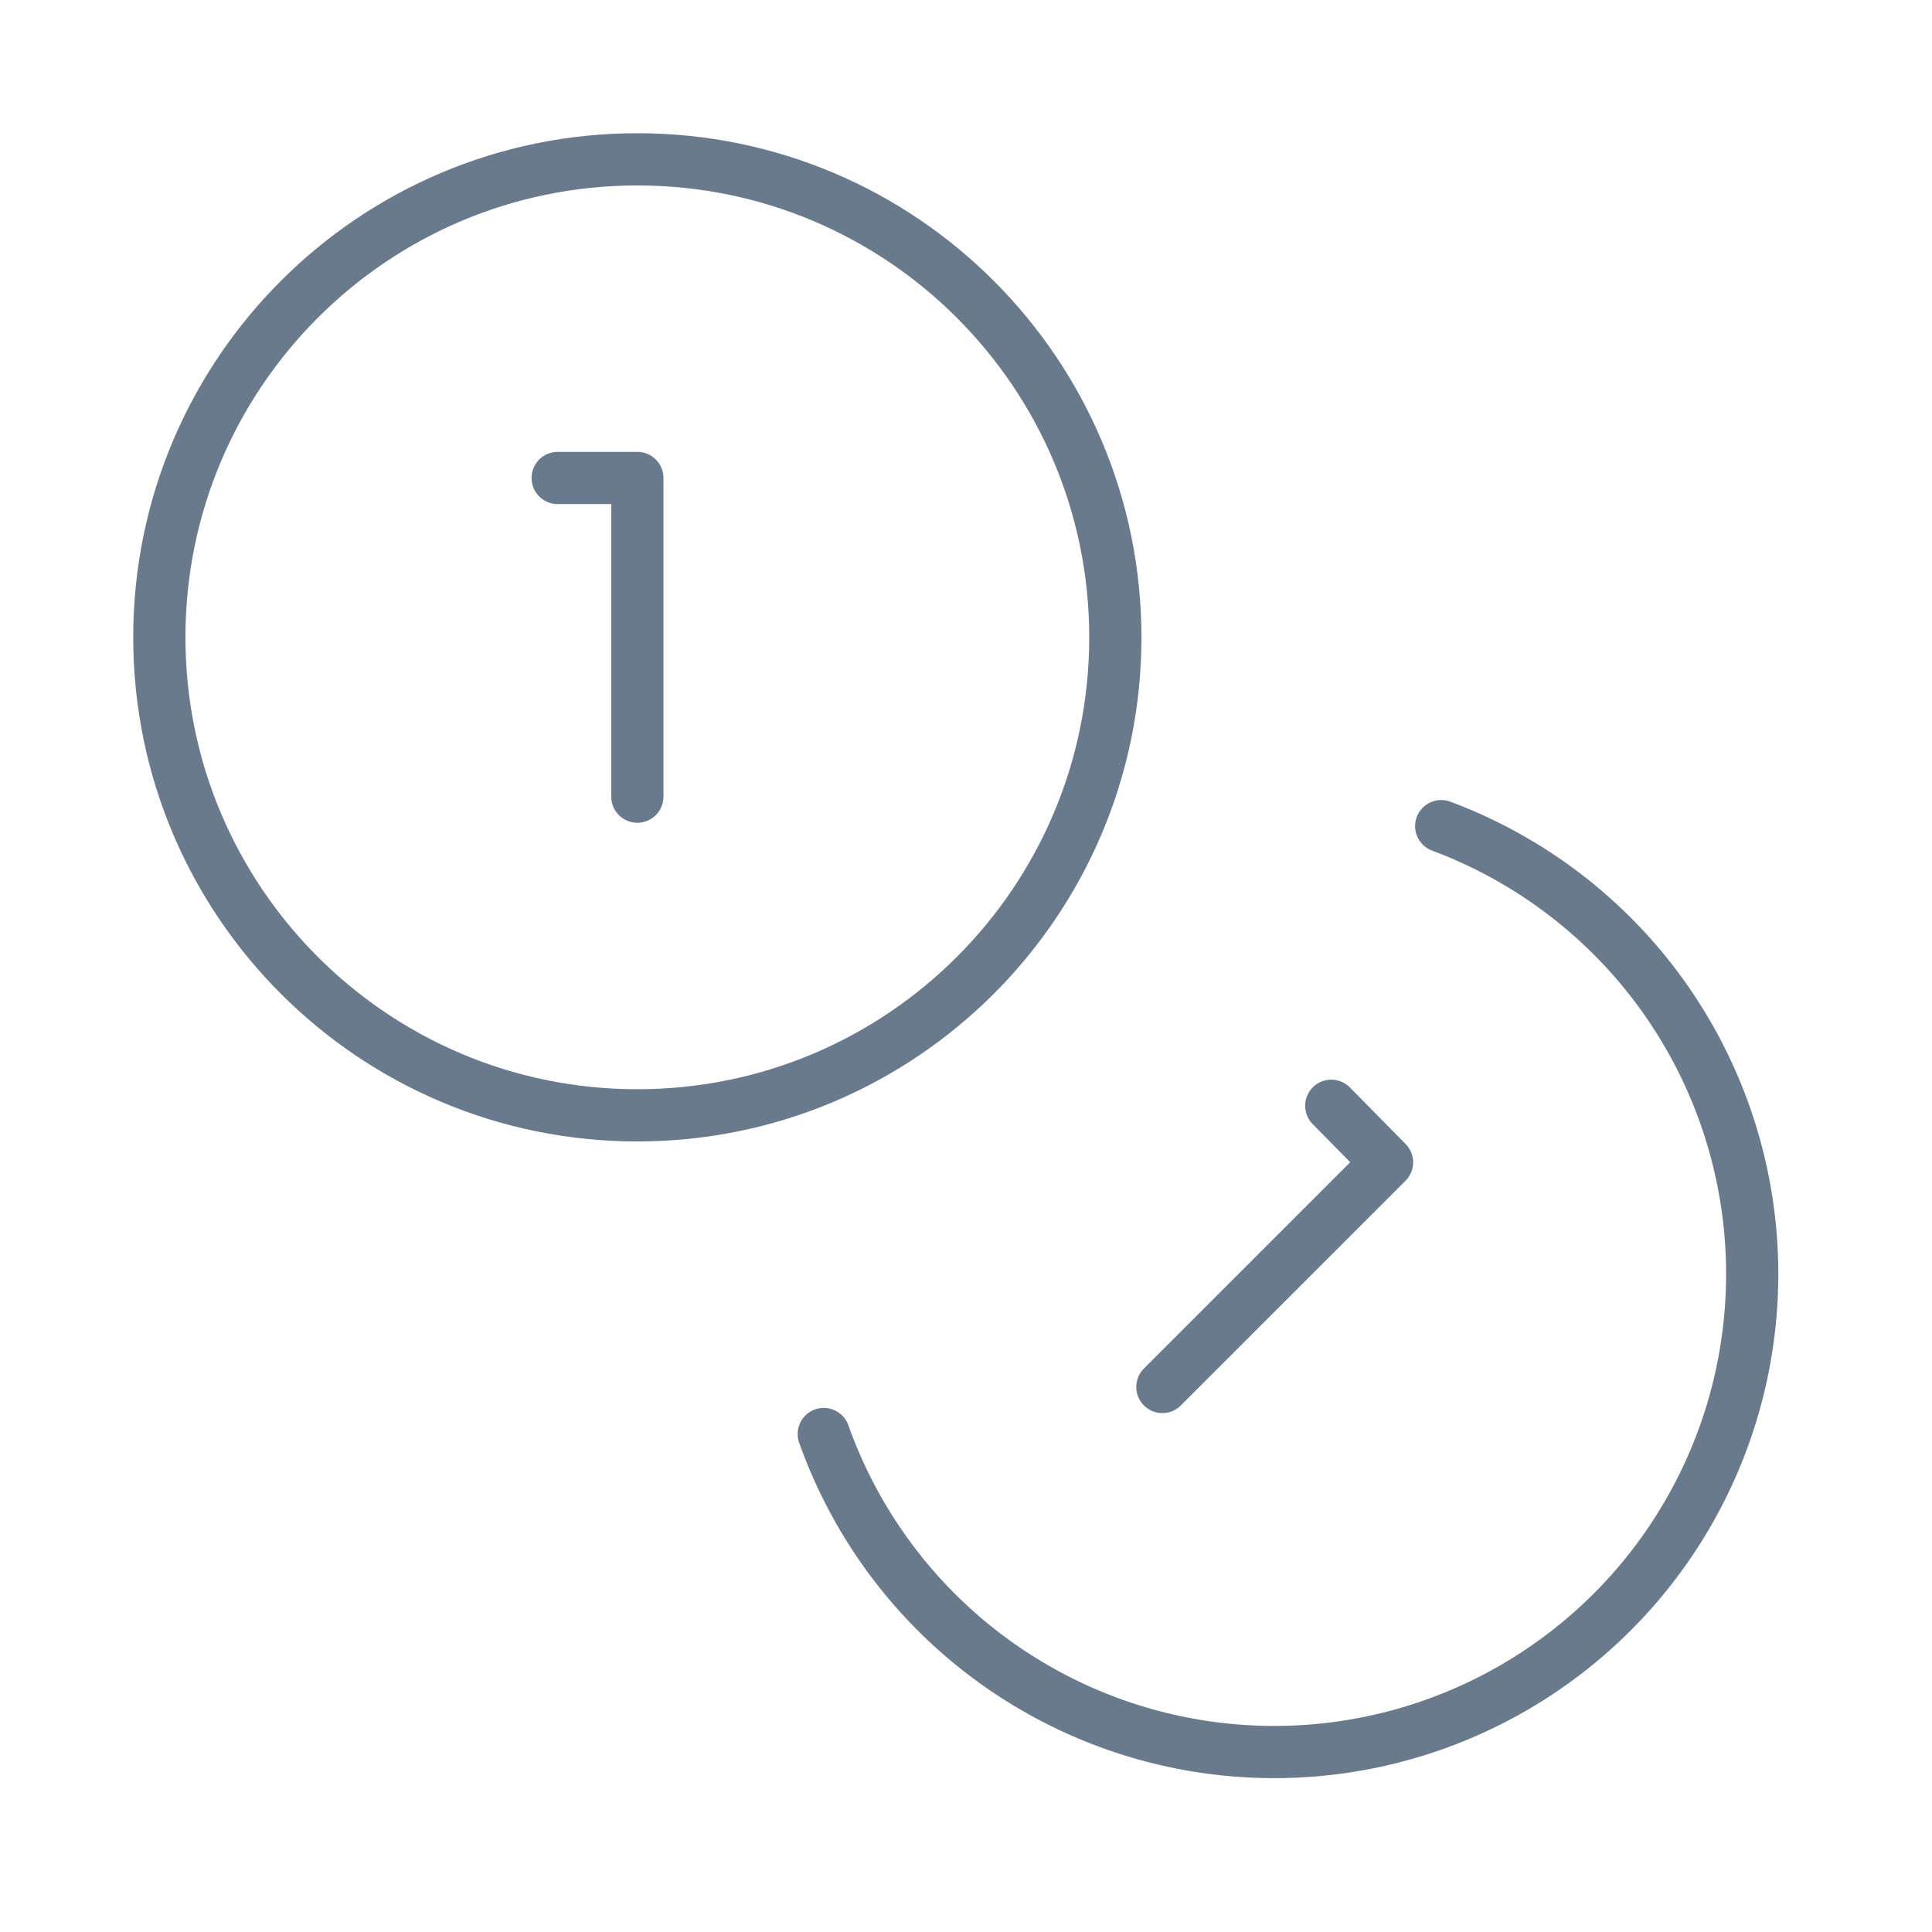 <svg width="74" height="74" viewBox="0 0 74 74" fill="none" xmlns="http://www.w3.org/2000/svg">
<path d="M55.201 31.643C58.085 32.719 60.652 34.504 62.664 36.834C64.676 39.165 66.067 41.965 66.71 44.975C67.353 47.986 67.226 51.11 66.342 54.059C65.457 57.008 63.844 59.686 61.65 61.845C59.456 64.005 56.753 65.577 53.791 66.415C50.829 67.254 47.703 67.332 44.703 66.642C41.703 65.952 38.925 64.517 36.626 62.469C34.328 60.421 32.583 57.827 31.552 54.926M21.36 18.308H24.412V30.514M50.99 42.353L53.126 44.52L44.521 53.125M42.72 24.411C42.72 34.523 34.523 42.72 24.412 42.72C14.3 42.72 6.103 34.523 6.103 24.411C6.103 14.3 14.3 6.103 24.412 6.103C34.523 6.103 42.72 14.3 42.72 24.411Z" stroke="#6A7A8D" stroke-width="2" stroke-linecap="round" stroke-linejoin="round"/>
</svg>
